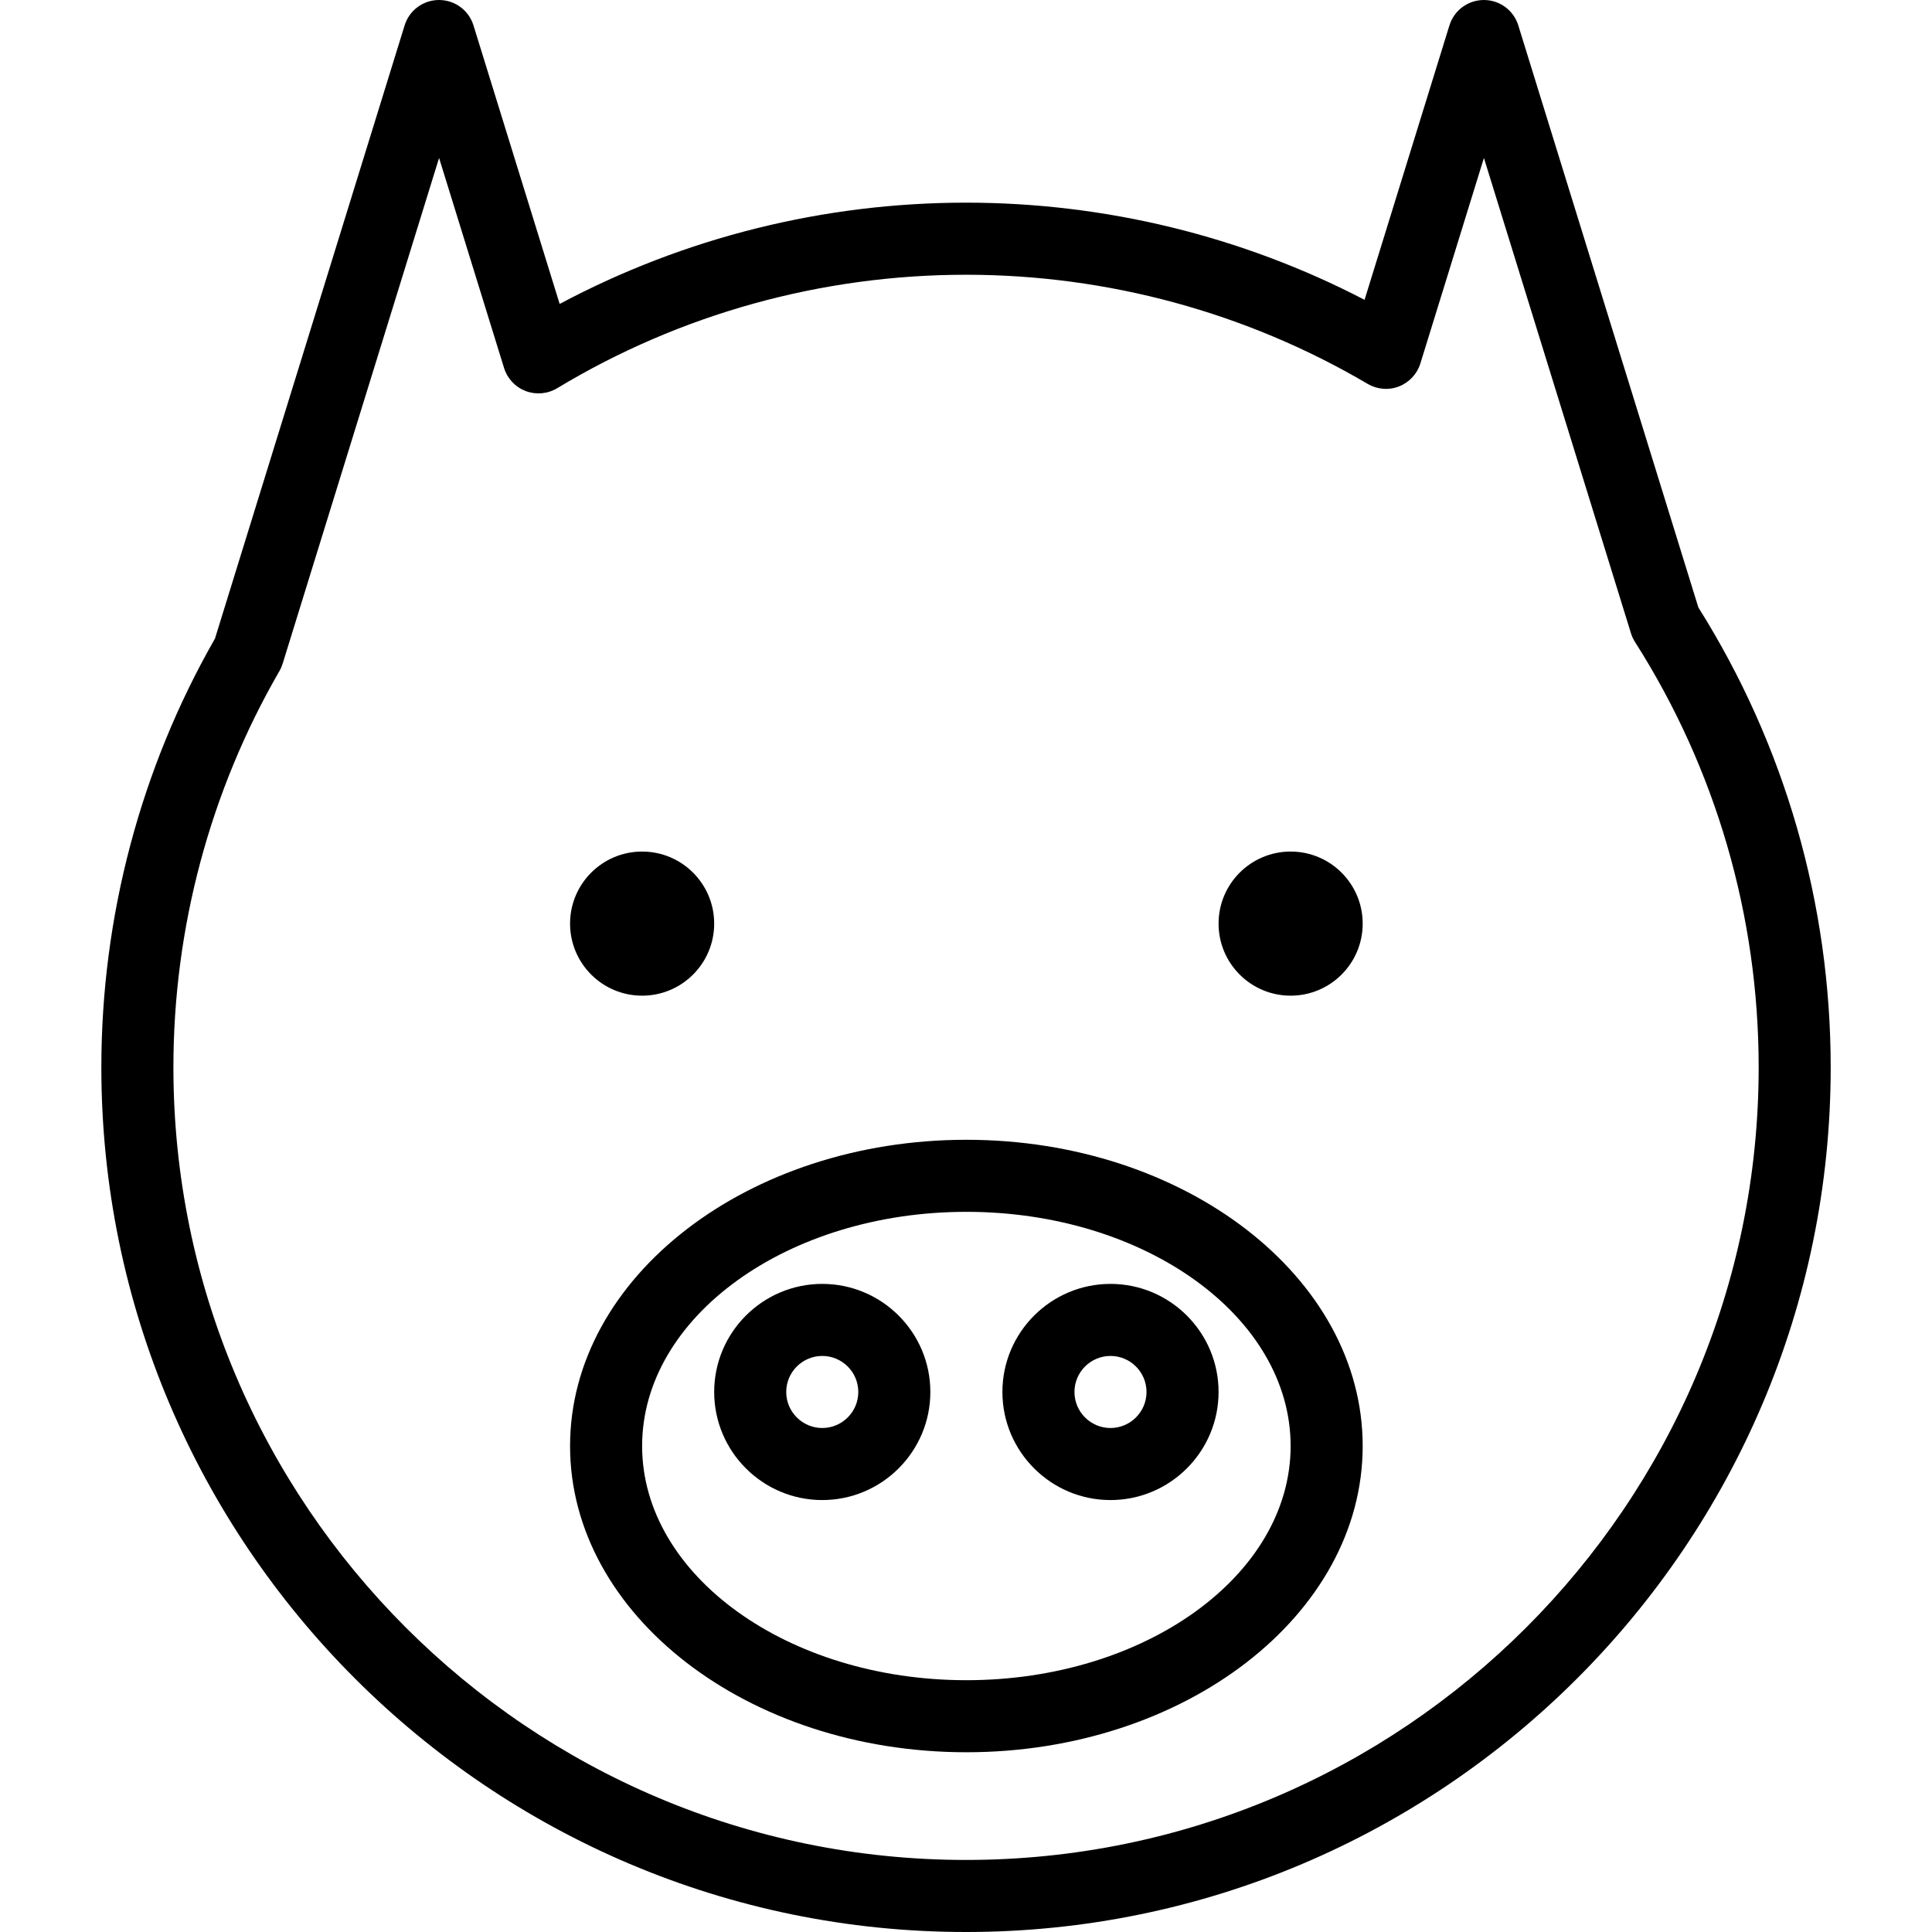 <?xml version="1.0" encoding="iso-8859-1"?>
<!-- Uploaded to: SVG Repo, www.svgrepo.com, Generator: SVG Repo Mixer Tools -->
<svg fill="#000000" height="800px" width="800px" version="1.1" id="Capa_1" xmlns="http://www.w3.org/2000/svg" xmlns:xlink="http://www.w3.org/1999/xlink" 
	 viewBox="0 0 53.625 53.625" xml:space="preserve">
<g>
	<g>
		<path d="M47.14,16.86L42.142,0.704C42.012,0.285,41.625,0,41.187,0s-0.826,0.285-0.956,0.704l-2.356,7.618
			c-3.402-1.768-7.2-2.697-11.062-2.697c-3.949,0-7.822,0.969-11.279,2.811l-2.392-7.731C13.012,0.285,12.625,0,12.186,0
			s-0.826,0.285-0.955,0.704l-5.264,17.02c-2.064,3.608-3.154,7.721-3.154,11.901c0,13.233,10.767,24,24,24s24-10.767,24-24
			C50.813,25.092,49.543,20.681,47.14,16.86z M26.813,51.625c-12.131,0-22-9.869-22-22c0-3.868,1.018-7.671,2.942-10.998
			c0.038-0.065,0.067-0.134,0.09-0.205l4.342-14.038l1.804,5.831c0.091,0.294,0.312,0.529,0.6,0.639
			c0.287,0.109,0.609,0.08,0.873-0.078c3.415-2.062,7.339-3.15,11.35-3.15c3.927,0,7.781,1.048,11.147,3.029
			c0.264,0.155,0.584,0.183,0.868,0.071c0.285-0.11,0.504-0.345,0.595-0.637l1.764-5.705l4.082,13.195
			c0.026,0.085,0.064,0.166,0.112,0.241c2.245,3.524,3.432,7.607,3.432,11.805C48.813,41.756,38.943,51.625,26.813,51.625z"/>
		<path d="M22.823,35.636c-1.654,0-3,1.346-3,3s1.346,3,3,3s3-1.346,3-3S24.477,35.636,22.823,35.636z M22.823,39.636
			c-0.551,0-1-0.448-1-1s0.449-1,1-1s1,0.448,1,1S23.374,39.636,22.823,39.636z"/>
		<path d="M26.823,31.636c-6.065,0-11,3.813-11,8.5s4.935,8.5,11,8.5s11-3.813,11-8.5S32.888,31.636,26.823,31.636z M26.823,46.636
			c-4.962,0-9-2.916-9-6.5s4.038-6.5,9-6.5s9,2.916,9,6.5S31.785,46.636,26.823,46.636z"/>
		<circle cx="17.823" cy="25.636" r="2"/>
		<circle cx="35.823" cy="25.636" r="2"/>
		<path d="M30.823,35.636c-1.654,0-3,1.346-3,3s1.346,3,3,3s3-1.346,3-3S32.477,35.636,30.823,35.636z M30.823,39.636
			c-0.551,0-1-0.448-1-1s0.449-1,1-1s1,0.448,1,1S31.374,39.636,30.823,39.636z"/>
	</g>
</g>
</svg>